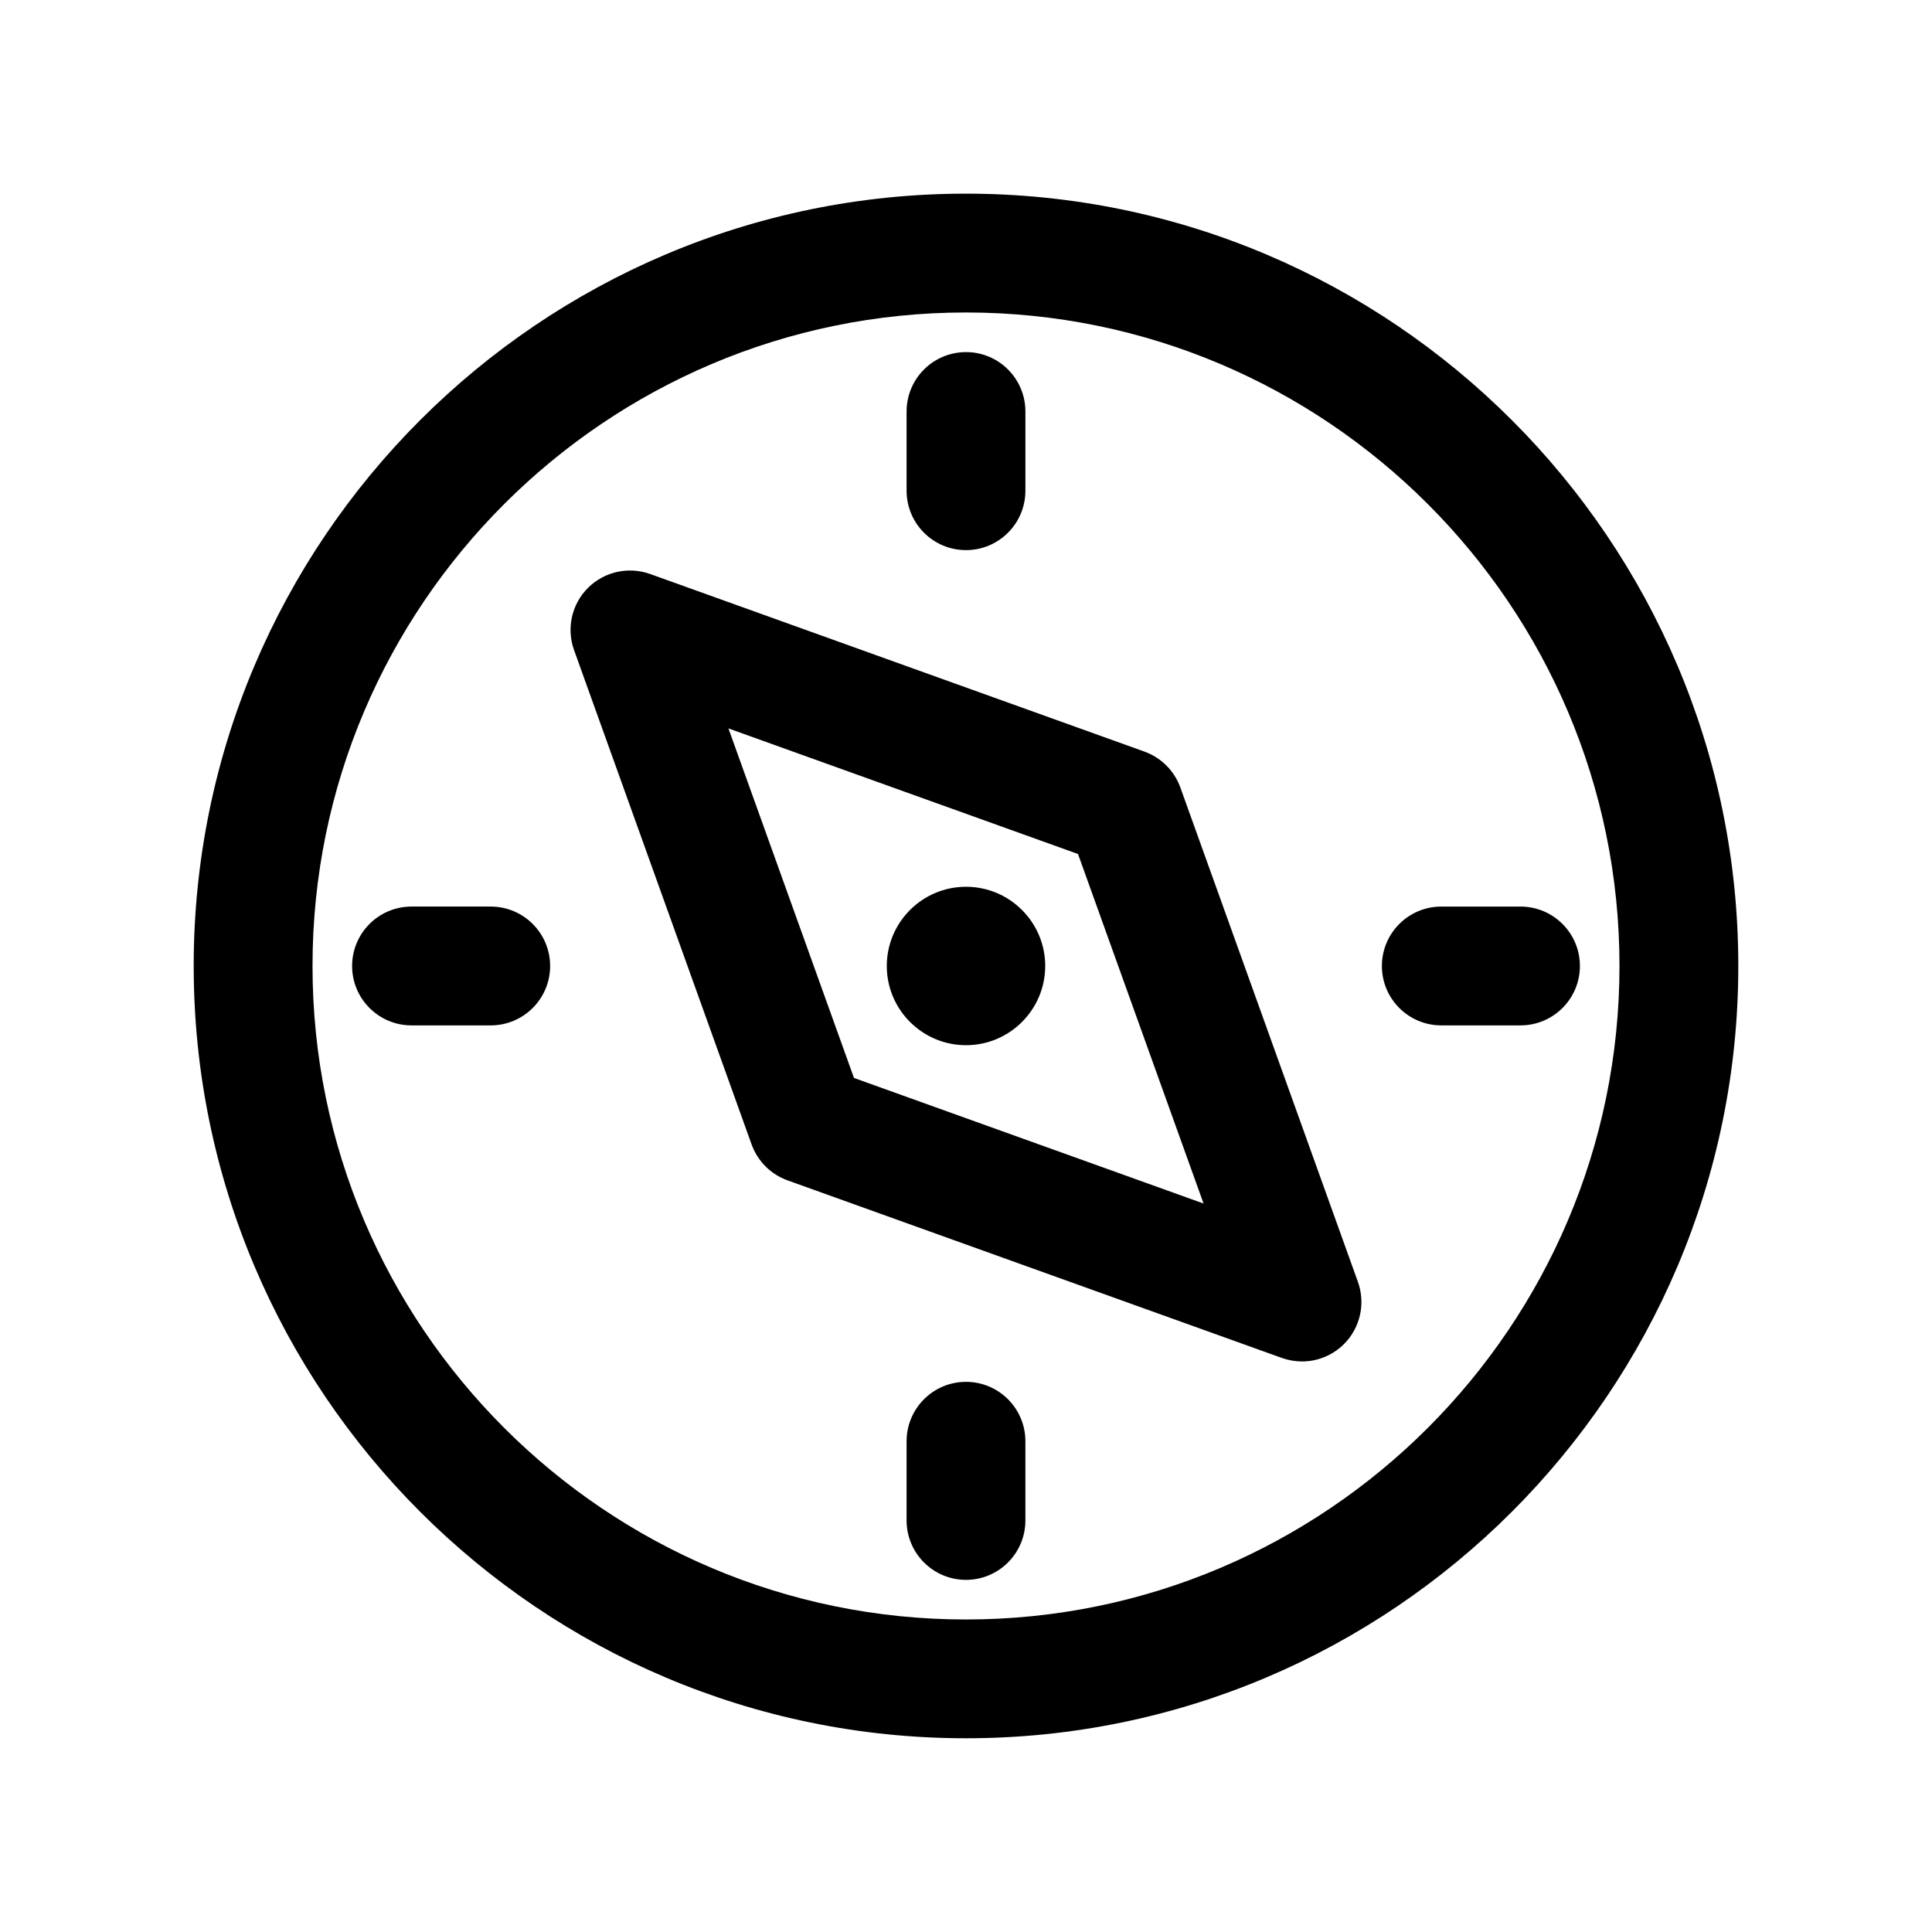 <?xml version="1.0" encoding="UTF-8"?>
<!-- Uploaded to: SVG Repo, www.svgrepo.com, Generator: SVG Repo Mixer Tools -->
<svg fill="#000000" width="800px" height="800px" version="1.1" viewBox="144 144 512 512" xmlns="http://www.w3.org/2000/svg">
 <path d="m400 195.32c-112.85 0-204.67 91.82-204.67 204.67 0 112.85 91.82 204.67 204.67 204.67s204.67-91.82 204.67-204.67c0-112.85-91.82-204.67-204.67-204.67zm0 377.86c-95.488 0-173.18-77.695-173.18-173.18-0.004-95.492 77.691-173.19 173.18-173.19 95.488 0 173.18 77.695 173.18 173.18 0 95.492-77.695 173.19-173.18 173.19zm56.805-220.49c-1.598-4.43-5.086-7.902-9.492-9.5l-131.04-47.082c-5.762-2.039-12.137-0.613-16.461 3.691-4.309 4.305-5.742 10.723-3.691 16.449l47.066 131.05c1.598 4.43 5.086 7.902 9.492 9.5l131.04 47.078c1.742 0.613 3.547 0.922 5.328 0.922 4.102 0 8.117-1.609 11.133-4.613 4.305-4.305 5.738-10.723 3.691-16.453zm-86.492 76.977-33.27-92.629 92.641 33.281 33.273 92.629zm50.68-29.672c0 11.574-9.41 20.992-20.992 20.992s-20.992-9.418-20.992-20.992 9.41-20.992 20.992-20.992 20.992 9.418 20.992 20.992zm-36.738-125.95v-20.992c0-8.691 7.051-15.742 15.742-15.742 8.695-0.004 15.746 7.051 15.746 15.742v20.992c0 8.691-7.051 15.742-15.742 15.742-8.695 0-15.746-7.051-15.746-15.742zm-94.465 125.95c0 8.691-7.051 15.742-15.742 15.742h-20.992c-8.691 0-15.742-7.051-15.742-15.742-0.004-8.695 7.051-15.746 15.742-15.746h20.992c8.691 0 15.742 7.051 15.742 15.746zm125.95 125.95v20.992c0 8.691-7.051 15.742-15.742 15.742s-15.742-7.051-15.742-15.742v-20.992c0-8.691 7.051-15.742 15.742-15.742s15.742 7.051 15.742 15.742zm146.95-125.95c0 8.691-7.051 15.742-15.742 15.742h-20.992c-8.691 0-15.742-7.051-15.742-15.742s7.051-15.742 15.742-15.742h20.992c8.691-0.004 15.742 7.047 15.742 15.742z"/>
</svg>